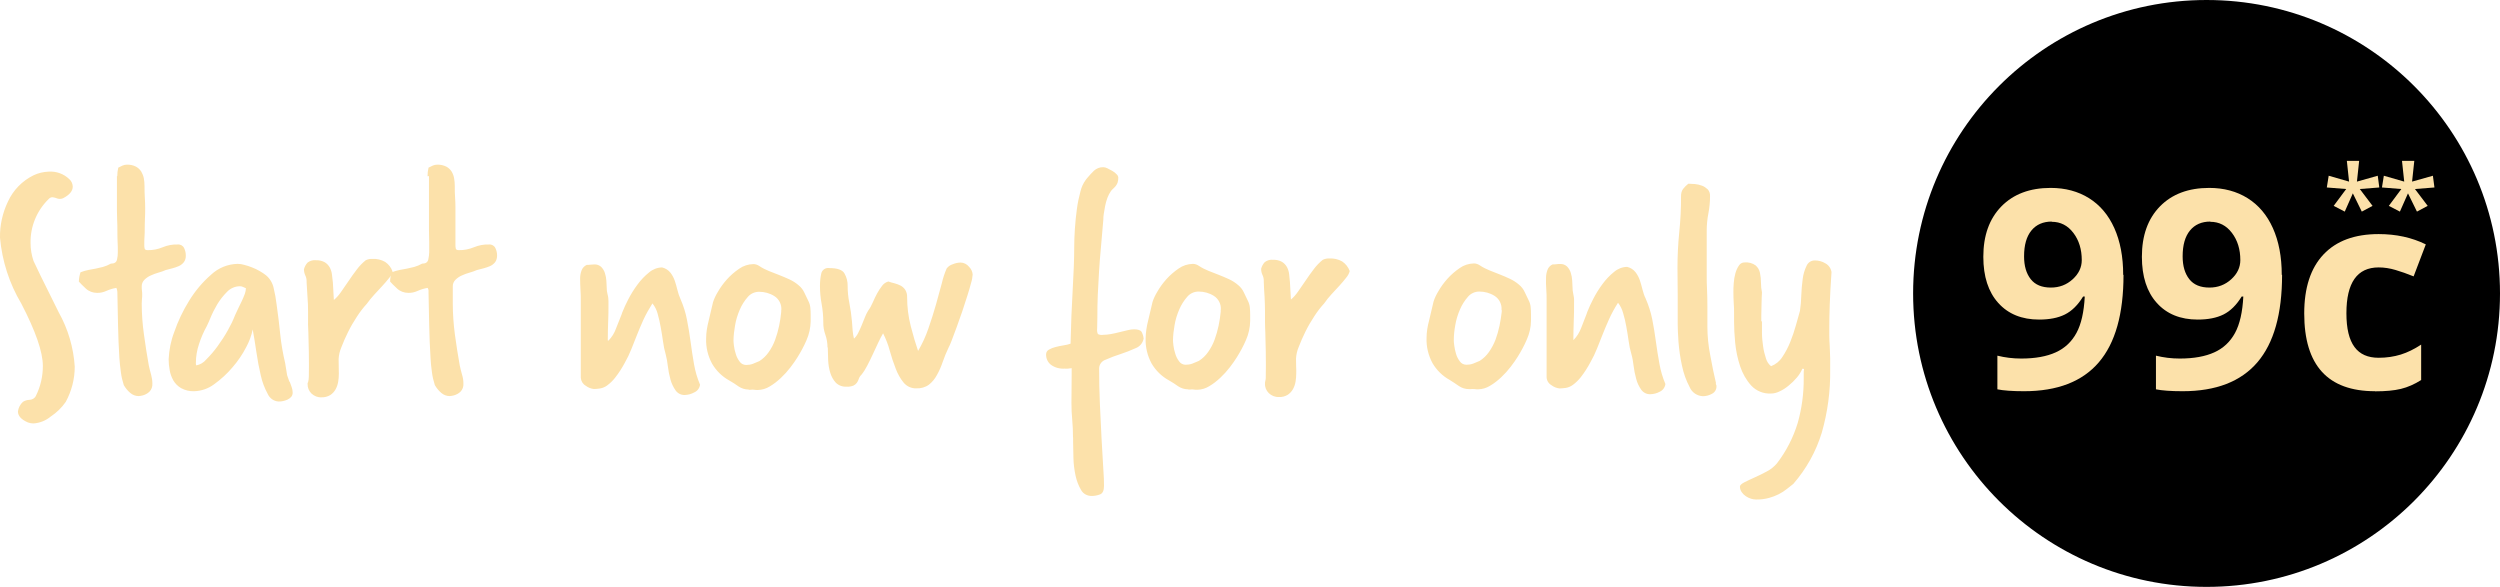 <?xml version="1.0" encoding="UTF-8"?><svg id="Layer_1" xmlns="http://www.w3.org/2000/svg" width="225.77" height="53" viewBox="0 0 225.77 53"><path id="Path_677" d="M199.27,0c14.64,0,26.5,11.86,26.5,26.5s-11.86,26.5-26.5,26.5-26.5-11.86-26.5-26.5S184.64,0,199.27,0Z"/><path id="Path_674" d="M2.52,38.15c-.6-.26-.9-.59-.9-.99,.04-.33,.2-.64,.45-.87,.17-.11,.37-.17,.57-.18,.25,0,.49-.13,.6-.36,.42-.84,.63-1.76,.63-2.7,0-1.26-.65-3.14-1.95-5.64C.84,25.6,.19,23.57,0,21.47c-.02-1.13,.23-2.25,.72-3.27,.47-1.03,1.29-1.87,2.31-2.37,.42-.2,.88-.31,1.35-.33,.7-.05,1.39,.2,1.89,.69,.19,.17,.29,.41,.3,.66,0,.4-.29,.75-.87,1.05-.08,.04-.18,.06-.27,.06-.08,0-.16,0-.24-.03-.14-.06-.3-.1-.45-.12-.14,0-.27,.07-.36,.18-1.06,1.04-1.65,2.47-1.62,3.96,0,.55,.09,1.1,.27,1.62,.04,.1,.25,.54,.63,1.32s.93,1.89,1.65,3.33c.84,1.5,1.33,3.17,1.44,4.89,0,1.11-.28,2.2-.81,3.18-.36,.52-.82,.97-1.35,1.32-.44,.37-.99,.59-1.56,.63-.17,0-.35-.03-.51-.09ZM10.59,15.92c0-.26,.03-.52,.09-.78l.39-.19c.12-.05,.26-.08,.39-.08,.29-.01,.57,.05,.82,.18,.2,.11,.36,.26,.48,.45,.11,.19,.19,.4,.23,.61,.04,.22,.06,.45,.06,.67,0,.42,.01,.78,.03,1.09,.02,.31,.03,.61,.03,.92s0,.63-.02,.94-.01,.62-.02,.94c0,.22,0,.45-.02,.69s-.02,.49-.02,.75c0,.11,0,.22,.03,.33,.02,.1,.11,.15,.27,.15,.47,.01,.93-.08,1.36-.26,.43-.18,.9-.27,1.37-.25,.24-.02,.47,.11,.57,.33,.1,.21,.15,.43,.15,.66,.01,.22-.05,.44-.18,.61-.12,.15-.27,.27-.45,.35-.19,.08-.38,.15-.58,.2-.21,.05-.41,.1-.61,.16-.21,.09-.42,.17-.65,.23-.24,.07-.47,.15-.7,.26-.21,.09-.41,.23-.57,.39s-.25,.38-.24,.6c0,.14,0,.27,.02,.39s.02,.24,.02,.36,0,.24-.02,.38c-.01,.13-.02,.26-.02,.41,0,.94,.07,1.87,.2,2.8,.13,.97,.28,1.9,.44,2.8,.06,.28,.13,.56,.21,.84,.07,.26,.11,.52,.11,.78,.02,.28-.07,.55-.27,.75-.17,.16-.38,.27-.6,.33-.12,.03-.24,.05-.36,.06-.28,0-.55-.1-.76-.28-.24-.2-.43-.44-.59-.71-.12-.37-.21-.75-.26-1.14-.07-.48-.11-.92-.14-1.32-.06-.98-.1-1.96-.12-2.93s-.04-1.95-.06-2.93c0-.08,0-.15-.02-.23-.01-.08-.04-.15-.07-.23-.31,.05-.61,.14-.9,.27-.26,.12-.55,.19-.84,.18-.38,0-.74-.13-1.02-.39s-.49-.47-.63-.63c.01-.29,.06-.57,.15-.84,.23-.09,.47-.16,.72-.21l.65-.12c.21-.04,.43-.09,.65-.15,.25-.07,.49-.17,.72-.3,.32,0,.51-.12,.56-.38,.05-.21,.07-.43,.07-.65,0-.36,0-.66-.02-.91s-.01-.6-.02-1.06c0-.3,0-.6-.02-.91-.01-.31-.02-.61-.02-.91v-3.09l.03,.02Zm15.57,18.54c.06,.16,.12,.33,.18,.5,.06,.16,.09,.33,.09,.5,0,.14-.04,.28-.14,.39-.09,.1-.2,.18-.33,.24s-.26,.1-.4,.13c-.13,.03-.26,.04-.39,.04-.43-.02-.81-.28-.99-.68-.29-.53-.5-1.09-.63-1.68-.16-.67-.29-1.38-.4-2.13s-.22-1.43-.33-2.02c-.11,.56-.31,1.09-.58,1.59-.34,.66-.76,1.28-1.25,1.84-.48,.57-1.04,1.08-1.65,1.52-.52,.39-1.15,.61-1.8,.63-.41,.02-.82-.08-1.19-.28-.29-.17-.53-.41-.7-.7-.16-.29-.28-.61-.33-.94-.06-.32-.09-.65-.09-.97,.04-.84,.2-1.66,.5-2.44,.34-.99,.79-1.94,1.35-2.84,.54-.88,1.2-1.67,1.98-2.35,.65-.61,1.5-.96,2.39-.98,.21,0,.41,.03,.61,.09,.24,.06,.47,.14,.7,.23,.24,.09,.47,.2,.69,.33,.2,.11,.39,.24,.57,.38,.35,.29,.59,.69,.69,1.14,.12,.49,.21,.99,.27,1.5,.14,1,.25,1.9,.33,2.72,.09,.86,.24,1.72,.44,2.56l.18,1.11,.21,.6,.02-.03Zm-8.46-1.56s0,.03,.01,.05,.02,.03,.01,.05c.35-.07,.67-.25,.9-.53,.37-.37,.71-.76,1.02-1.19,.34-.47,.66-.95,.94-1.46,.25-.44,.47-.89,.65-1.36,.08-.18,.17-.38,.28-.6,.11-.22,.22-.44,.33-.68,.1-.21,.19-.43,.27-.64,.06-.16,.09-.34,.1-.51-.1-.04-.19-.08-.27-.12s-.18-.06-.27-.06c-.44,0-.87,.19-1.17,.51-.34,.34-.64,.72-.89,1.14-.23,.39-.44,.8-.61,1.22-.1,.25-.21,.5-.33,.74-.29,.52-.52,1.06-.7,1.62-.18,.54-.28,1.11-.28,1.68v.15h.01Zm10.11,1.67c.05-.18,.08-.37,.08-.56,0-.27,.01-.6,.01-1s0-.79-.01-1.23c-.01-.44-.02-.85-.03-1.22,0-.37-.02-.69-.03-.96s-.02-.42-.01-.46v-.99c0-.44-.01-.88-.05-1.32-.03-.44-.06-.88-.08-1.32v-.12c0-.18-.04-.36-.12-.52-.08-.17-.12-.36-.12-.56,.06-.22,.17-.43,.33-.6,.21-.16,.48-.24,.75-.21,.28-.01,.56,.05,.81,.19,.19,.12,.34,.28,.45,.48,.1,.2,.17,.42,.19,.64,.03,.24,.06,.47,.08,.69l.09,1.59c.24-.2,.45-.44,.63-.7,.22-.31,.45-.64,.69-1s.49-.71,.75-1.05c.23-.31,.51-.6,.81-.84,.19-.09,.39-.13,.6-.12,.4-.02,.8,.07,1.15,.27,.31,.21,.55,.51,.67,.87-.06,.23-.18,.44-.33,.61-.18,.23-.39,.47-.62,.72l-.72,.78c-.23,.25-.45,.52-.65,.8-.33,.36-.63,.75-.9,1.17-.3,.45-.57,.92-.81,1.41-.22,.44-.42,.9-.6,1.37-.14,.33-.22,.68-.24,1.04,0,.16,0,.38,.01,.67,.01,.29,.01,.51,.01,.67,0,.24-.02,.48-.06,.72-.04,.24-.12,.48-.24,.69-.12,.21-.28,.38-.48,.51-.24,.14-.51,.21-.78,.2-.34,.02-.67-.11-.92-.35-.23-.23-.35-.53-.34-.85v-.12h.03Zm10.8-18.65c0-.26,.03-.52,.09-.78l.39-.19c.12-.05,.26-.08,.39-.08,.29-.01,.57,.05,.83,.18,.2,.11,.36,.26,.48,.45,.11,.19,.19,.4,.22,.61,.04,.22,.06,.45,.06,.67,0,.42,0,.78,.03,1.09,.02,.31,.03,.61,.03,.92s0,.63,0,.94c0,.31,0,.62,0,.94,0,.22,0,.45,0,.69s0,.49,0,.75c0,.11,0,.22,.03,.33,.02,.1,.11,.15,.27,.15,.47,.01,.93-.08,1.37-.26,.43-.18,.9-.27,1.37-.25,.24-.02,.47,.11,.57,.33,.1,.21,.15,.43,.15,.66,0,.22-.05,.44-.18,.61-.12,.15-.27,.27-.45,.35-.19,.08-.38,.15-.58,.2-.21,.05-.42,.1-.62,.16-.21,.09-.42,.17-.65,.23-.24,.07-.48,.15-.71,.26-.21,.09-.41,.23-.57,.39s-.25,.38-.24,.6c0,.14,0,.27,0,.39s0,.24,0,.36,0,.24,0,.38c0,.13,0,.26,0,.41,0,.94,.07,1.87,.19,2.8,.13,.97,.28,1.9,.44,2.8,.06,.28,.13,.56,.21,.84,.08,.25,.12,.52,.12,.78,.02,.28-.07,.55-.27,.75-.17,.16-.38,.27-.6,.33-.12,.03-.24,.05-.36,.06-.28,0-.55-.1-.76-.28-.24-.2-.43-.44-.59-.71-.12-.37-.21-.75-.26-1.14-.07-.48-.11-.92-.13-1.32-.06-.98-.1-1.96-.12-2.93s-.04-1.95-.06-2.93c0-.08,0-.15,0-.23s-.04-.15-.08-.23c-.31,.05-.61,.14-.9,.27-.26,.12-.55,.19-.84,.18-.38,0-.74-.13-1.02-.39s-.49-.47-.63-.63c0-.29,.06-.57,.15-.84,.23-.09,.47-.16,.72-.21l.65-.12c.21-.04,.42-.09,.65-.15,.25-.07,.49-.17,.72-.3,.32,0,.5-.12,.56-.38,.05-.21,.07-.43,.08-.64,0-.36,0-.66,0-.91s-.02-.6-.02-1.06c0-.3,0-.6,0-.91,0-.31,0-.61,0-.91v-3.09h-.05Zm16.35,14.83c.3-.31,.53-.68,.67-1.08,.17-.44,.34-.86,.5-1.26l.06-.18c.16-.4,.34-.8,.54-1.18,.24-.47,.52-.92,.84-1.35,.3-.41,.65-.78,1.05-1.1,.33-.28,.74-.44,1.17-.45,.3,.07,.57,.24,.76,.48,.17,.22,.3,.47,.39,.73,.09,.27,.17,.55,.24,.84,.07,.28,.16,.56,.28,.82,.26,.6,.46,1.22,.58,1.86,.13,.66,.24,1.33,.33,2.01s.19,1.35,.31,2.02c.11,.63,.29,1.24,.54,1.83-.04,.31-.24,.58-.53,.7-.25,.14-.54,.22-.83,.23-.33,.02-.64-.13-.84-.4-.21-.3-.37-.63-.47-.99-.11-.4-.19-.8-.24-1.22-.04-.36-.1-.71-.19-1.05-.11-.38-.19-.76-.24-1.15-.06-.43-.13-.86-.21-1.3-.07-.41-.17-.83-.28-1.23-.09-.34-.25-.66-.47-.93-.31,.49-.59,.99-.83,1.51-.21,.47-.4,.92-.57,1.35s-.34,.85-.5,1.26c-.17,.43-.37,.85-.6,1.25-.25,.47-.54,.92-.87,1.34-.21,.27-.45,.5-.72,.7-.19,.14-.4,.23-.63,.27-.19,.03-.38,.05-.57,.05-.27-.03-.52-.13-.74-.3-.26-.15-.42-.42-.44-.72,0-1.26,0-2.43,0-3.51s0-2.22,0-3.42c0-.34,0-.69-.03-1.03-.02-.35-.03-.69-.03-1.03,0-.24,.05-.48,.13-.7,.08-.22,.25-.4,.47-.5,.12,0,.24,0,.36-.02,.12-.01,.23-.02,.33-.02,.23-.01,.45,.07,.62,.23,.15,.16,.27,.35,.33,.56,.07,.22,.12,.46,.13,.69,.02,.24,.03,.44,.03,.6,0,.21,.02,.42,.08,.63s.08,.42,.08,.63c0,.74,0,1.37-.03,1.89-.02,.52-.03,1.02-.03,1.5v.15h.05Zm12.66,4.43c-.33,0-.65-.1-.92-.28-.27-.19-.55-.38-.86-.55-.63-.35-1.16-.87-1.53-1.5-.38-.7-.57-1.49-.54-2.28,0-.53,.09-1.06,.22-1.57,.15-.61,.28-1.18,.4-1.7,.1-.32,.25-.63,.42-.91,.23-.41,.51-.79,.82-1.14,.33-.37,.71-.7,1.12-.98,.38-.27,.83-.41,1.29-.42,.19,0,.38,.07,.54,.18,.27,.18,.57,.33,.87,.45s.6,.24,.92,.36c.31,.12,.61,.25,.92,.39,.3,.14,.59,.32,.84,.54,.22,.18,.39,.4,.51,.66s.24,.51,.36,.75c.1,.19,.16,.4,.18,.61,.02,.21,.03,.43,.03,.64v.58c-.01,.59-.14,1.18-.38,1.72-.23,.54-.51,1.05-.82,1.55-.16,.26-.37,.56-.63,.9-.26,.34-.55,.66-.87,.96-.31,.29-.64,.55-1,.76-.32,.2-.69,.31-1.07,.32-.1,0-.21,0-.32-.02s-.22-.02-.35,0h-.15Zm2.94-7.18c.04-.5-.2-.99-.63-1.26-.41-.26-.89-.39-1.38-.39-.39,0-.77,.17-1.02,.47-.3,.34-.54,.72-.72,1.14-.2,.46-.35,.94-.43,1.44-.08,.44-.13,.89-.14,1.34,0,.08,.01,.24,.04,.48,.03,.25,.09,.51,.17,.75,.07,.25,.19,.48,.35,.69,.13,.19,.35,.3,.58,.3,.2,0,.41-.03,.6-.1,.18-.07,.38-.15,.6-.25,.33-.21,.62-.49,.84-.81,.24-.34,.44-.72,.58-1.11,.15-.41,.27-.83,.36-1.26,.09-.42,.15-.84,.19-1.26v-.16h0Zm4.17,3.38c0-.39-.06-.77-.19-1.14s-.2-.75-.19-1.14c0-.55-.05-1.11-.15-1.65-.1-.53-.15-1.08-.15-1.62,0-.37,.03-.74,.11-1.1,.06-.35,.39-.58,.74-.52,.72,0,1.18,.16,1.36,.48,.2,.35,.3,.74,.29,1.14,0,.51,.05,1.02,.15,1.51,.11,.56,.19,1.13,.24,1.7,.02,.28,.04,.55,.06,.8s.06,.49,.12,.74c.16-.14,.29-.32,.38-.51,.11-.22,.22-.45,.32-.7s.19-.49,.29-.72c.08-.2,.17-.4,.29-.59,.17-.23,.31-.49,.42-.75,.12-.28,.25-.55,.39-.81,.13-.24,.28-.47,.45-.69,.14-.19,.34-.33,.57-.39,.18,.07,.36,.12,.54,.16,.19,.05,.38,.12,.56,.21,.17,.09,.31,.22,.42,.38,.12,.2,.18,.43,.17,.66,0,.89,.11,1.77,.33,2.63,.22,.85,.44,1.6,.66,2.23,.38-.64,.69-1.32,.93-2.02,.26-.75,.49-1.47,.69-2.18,.2-.7,.38-1.35,.53-1.93,.1-.45,.25-.89,.43-1.31,.14-.19,.33-.32,.56-.39,.21-.09,.44-.14,.68-.15,.3,0,.59,.14,.78,.38,.19,.19,.31,.43,.33,.7-.02,.25-.06,.51-.14,.75-.09,.36-.21,.76-.35,1.2s-.29,.91-.46,1.41-.34,.97-.5,1.41-.31,.82-.43,1.15c-.13,.33-.22,.56-.29,.67-.2,.42-.38,.85-.53,1.29-.14,.41-.31,.82-.53,1.2-.18,.34-.42,.63-.72,.87-.33,.24-.73,.35-1.14,.33-.44,.02-.86-.18-1.14-.51-.31-.38-.55-.81-.72-1.27-.21-.54-.39-1.08-.54-1.63-.14-.54-.35-1.06-.6-1.56-.14,.24-.29,.53-.45,.87-.16,.34-.32,.68-.48,1.03-.16,.35-.33,.69-.5,1.02-.15,.29-.32,.57-.53,.83-.11,.1-.19,.23-.24,.38-.04,.12-.09,.24-.17,.34-.08,.11-.18,.19-.3,.25-.2,.08-.43,.12-.64,.1-.36,.02-.71-.11-.96-.36-.23-.25-.4-.56-.5-.89-.11-.36-.17-.74-.19-1.12-.02-.4-.03-.75-.03-1.05v-.12h-.03Zm22.17,8.13c0-.56-.02-1.09-.07-1.6s-.07-1.02-.07-1.55c0-.4,0-.82,.01-1.27s.01-.88,.01-1.27v-.57c-.12,.02-.23,.03-.33,.04-.1,0-.2,.02-.3,0-.45,.03-.9-.09-1.26-.36-.28-.23-.43-.57-.42-.93,0-.18,.1-.34,.25-.42,.19-.11,.39-.19,.6-.24,.23-.06,.47-.11,.72-.15,.22-.03,.43-.08,.64-.15,.04-1.7,.1-3.31,.19-4.83,.09-1.52,.14-2.82,.14-3.9,0-.48,.02-1.03,.06-1.64,.04-.61,.1-1.2,.18-1.78,.07-.54,.18-1.07,.32-1.59,.09-.39,.26-.76,.5-1.08l.12-.15c.19-.23,.39-.44,.6-.65,.23-.21,.53-.33,.84-.32,.13,0,.26,.04,.38,.1,.15,.07,.3,.15,.45,.24,.14,.08,.27,.18,.38,.3,.08,.07,.14,.18,.15,.28,0,.16-.01,.31-.06,.47-.04,.1-.09,.2-.15,.28-.06,.08-.13,.16-.21,.23-.09,.08-.17,.16-.24,.25-.13,.19-.24,.4-.32,.61-.09,.24-.16,.5-.21,.75-.05,.25-.09,.48-.12,.7-.03,.17-.04,.34-.04,.51-.08,.94-.15,1.79-.22,2.55-.07,.76-.13,1.49-.17,2.18s-.08,1.37-.11,2.04-.04,1.37-.04,2.09c0,.14,0,.32-.01,.53,0,.21-.01,.37-.01,.49-.02,.16,0,.32,.07,.47,.14,.07,.31,.1,.46,.07,.24,0,.47-.03,.71-.07,.27-.05,.54-.11,.81-.18s.52-.13,.75-.18c.17-.04,.35-.07,.53-.07,.36,0,.58,.08,.68,.22,.1,.19,.17,.4,.19,.62-.08,.4-.35,.73-.74,.87-.44,.2-.9,.38-1.36,.53-.45,.14-.89,.31-1.32,.5-.35,.11-.59,.42-.6,.78,0,1.06,.02,2.15,.07,3.26,.05,1.11,.1,2.15,.15,3.12,.05,.97,.1,1.83,.15,2.58,.05,.75,.08,1.31,.07,1.66,0,.42-.12,.68-.36,.77s-.49,.14-.75,.14c-.4,0-.77-.19-.96-.54-.24-.4-.4-.84-.5-1.3-.11-.52-.18-1.06-.19-1.59-.02-.55-.03-1.03-.03-1.43v-.43h0Zm10.41-4.35c-.33,0-.65-.1-.92-.28-.27-.19-.55-.38-.86-.55-.63-.35-1.16-.87-1.53-1.5-.38-.7-.57-1.49-.54-2.28,.01-.53,.09-1.06,.22-1.57,.15-.61,.28-1.18,.4-1.7,.1-.32,.25-.63,.42-.91,.23-.41,.51-.79,.82-1.14,.33-.37,.71-.7,1.12-.98,.38-.27,.83-.41,1.29-.42,.19,0,.38,.07,.54,.18,.27,.18,.57,.33,.87,.45s.61,.24,.92,.36,.61,.25,.92,.39c.3,.14,.59,.32,.84,.54,.22,.18,.39,.4,.51,.66s.24,.51,.36,.75c.1,.19,.16,.4,.18,.61,.02,.21,.03,.43,.03,.64v.58c-.01,.59-.14,1.18-.38,1.72-.23,.54-.51,1.05-.82,1.55-.16,.26-.37,.56-.63,.9-.26,.34-.55,.66-.87,.96-.31,.29-.64,.55-1,.76-.32,.2-.69,.31-1.07,.32-.1,0-.21,0-.32-.02s-.22-.02-.34,0h-.16Zm2.94-7.18c.04-.5-.2-.99-.63-1.26-.41-.26-.89-.39-1.38-.39-.39,0-.77,.17-1.02,.47-.3,.34-.54,.72-.72,1.14-.2,.46-.35,.94-.43,1.44-.08,.44-.13,.89-.14,1.34,0,.08,.01,.24,.04,.48,.03,.25,.09,.51,.17,.75,.07,.25,.19,.48,.35,.69,.13,.19,.35,.3,.58,.3,.2,0,.41-.03,.6-.1,.18-.07,.38-.15,.6-.25,.33-.21,.62-.49,.84-.81,.24-.34,.44-.72,.58-1.11,.15-.41,.27-.83,.36-1.26,.09-.42,.15-.84,.19-1.26v-.16h0Zm3.99,6.56c.05-.18,.08-.37,.07-.56,0-.27,.01-.6,.01-1s0-.79-.01-1.23c-.01-.44-.02-.85-.03-1.22,0-.37-.02-.69-.03-.96-.01-.27-.01-.42-.01-.47v-.99c0-.44-.02-.88-.04-1.32-.03-.44-.06-.88-.07-1.32v-.12c0-.18-.04-.36-.12-.52-.08-.17-.12-.36-.12-.56,.06-.22,.17-.43,.33-.6,.21-.16,.48-.24,.75-.21,.28-.01,.56,.05,.81,.19,.19,.12,.34,.28,.45,.48,.1,.2,.17,.42,.19,.64,.03,.24,.05,.47,.07,.69l.09,1.59c.24-.2,.45-.44,.63-.7,.22-.31,.45-.64,.69-1,.24-.36,.49-.71,.75-1.05,.23-.31,.51-.6,.81-.84,.19-.09,.39-.13,.6-.12,.4-.02,.8,.07,1.15,.27,.31,.21,.55,.51,.68,.87-.06,.23-.18,.44-.33,.61-.18,.23-.38,.47-.61,.72l-.72,.78c-.23,.25-.45,.52-.64,.8-.33,.36-.63,.75-.9,1.17-.3,.45-.57,.92-.81,1.41-.22,.44-.42,.9-.6,1.37-.14,.33-.22,.68-.24,1.04,0,.16,0,.38,.01,.67,.01,.29,.02,.51,.01,.67,0,.25-.02,.49-.06,.74-.04,.24-.12,.48-.24,.69-.12,.21-.28,.38-.48,.51-.24,.14-.51,.21-.78,.19-.34,.02-.67-.11-.92-.35-.23-.23-.36-.54-.34-.86v-.1Zm18.42,.6c-.33,0-.65-.1-.91-.28-.27-.19-.56-.38-.85-.56-.63-.35-1.16-.87-1.53-1.5-.38-.7-.57-1.49-.54-2.28,0-.53,.09-1.06,.23-1.58,.15-.61,.28-1.18,.4-1.7,.1-.32,.25-.63,.42-.91,.23-.41,.51-.79,.82-1.14,.33-.37,.71-.7,1.12-.98,.38-.27,.83-.41,1.29-.42,.19,0,.38,.07,.54,.18,.27,.18,.57,.33,.87,.45,.3,.12,.6,.24,.91,.36s.61,.25,.91,.39,.59,.32,.84,.54c.22,.18,.39,.4,.51,.66s.24,.51,.36,.75c.1,.19,.16,.4,.18,.61,.02,.21,.03,.42,.03,.64v.58c0,.59-.14,1.18-.38,1.72-.23,.54-.51,1.05-.82,1.55-.16,.26-.37,.56-.63,.9-.26,.34-.55,.66-.87,.96-.31,.29-.64,.55-1,.76-.32,.2-.69,.31-1.07,.32-.1,0-.2,0-.32-.02-.11,0-.23-.02-.34,0h-.17Zm2.94-7.16c.04-.5-.2-.99-.63-1.26-.41-.26-.89-.39-1.38-.39-.39,0-.77,.17-1.02,.47-.3,.34-.54,.72-.72,1.14-.2,.46-.35,.94-.43,1.44-.08,.44-.13,.89-.13,1.34,0,.08,0,.24,.04,.48,.03,.25,.09,.51,.16,.75,.07,.25,.19,.48,.35,.69,.13,.19,.35,.3,.59,.3,.2,0,.41-.03,.6-.1,.18-.07,.38-.15,.6-.25,.33-.21,.62-.49,.84-.81,.24-.34,.44-.72,.59-1.11,.15-.41,.27-.83,.36-1.26,.09-.42,.15-.84,.2-1.26v-.16h-.02Zm6.51,2.72c.3-.31,.53-.68,.68-1.08,.17-.44,.33-.86,.49-1.26l.06-.18c.16-.4,.34-.8,.54-1.18,.24-.47,.52-.92,.84-1.35,.3-.41,.65-.78,1.05-1.1,.33-.28,.74-.44,1.17-.45,.3,.07,.57,.24,.76,.48,.17,.22,.3,.47,.39,.73,.09,.27,.17,.55,.24,.84,.07,.28,.16,.56,.29,.82,.26,.6,.46,1.22,.59,1.86,.13,.66,.24,1.33,.33,2.01s.2,1.35,.32,2.01c.11,.63,.29,1.24,.54,1.83-.04,.31-.24,.58-.52,.7-.25,.14-.54,.21-.82,.22-.33,.02-.64-.13-.84-.4-.21-.3-.37-.63-.46-.99-.11-.4-.19-.8-.24-1.22-.04-.35-.1-.7-.2-1.04-.11-.38-.19-.76-.24-1.15-.06-.43-.13-.86-.21-1.3-.07-.41-.17-.83-.29-1.23-.09-.34-.25-.66-.46-.93-.31,.49-.59,.99-.82,1.51-.21,.47-.4,.92-.57,1.35-.17,.43-.34,.85-.5,1.26-.17,.43-.37,.85-.6,1.25-.25,.47-.54,.93-.87,1.35-.21,.27-.45,.5-.72,.7-.19,.14-.4,.23-.63,.27-.19,.03-.38,.04-.57,.05-.27-.03-.52-.13-.74-.3-.26-.15-.42-.42-.43-.72,0-1.26,0-2.43,0-3.51,0-1.08,0-2.22,0-3.42,0-.34,0-.69-.03-1.03s-.03-.69-.02-1.03c0-.24,.05-.48,.13-.7,.08-.22,.25-.4,.46-.49,.12,0,.24,0,.36-.02s.23-.02,.33-.02c.23-.01,.45,.07,.62,.23,.15,.16,.27,.35,.33,.56,.07,.22,.12,.46,.13,.69,.02,.24,.03,.44,.03,.6,0,.21,.02,.42,.07,.63s.08,.42,.07,.63c0,.74,0,1.37-.03,1.89-.02,.52-.03,1.02-.03,1.5v.14h0Zm12.84,3.92s0,.08,.03,.12,.03,.08,.03,.12c.02,.29-.14,.57-.4,.7-.25,.14-.54,.22-.82,.22-.53-.02-1-.34-1.2-.82-.32-.6-.55-1.25-.69-1.92-.16-.72-.26-1.44-.32-2.17-.05-.72-.07-1.26-.07-1.62,0-.98,0-1.86,0-2.63,0-.77-.02-1.57-.02-2.41,0-1.08,.05-2.15,.16-3.23,.11-1.09,.17-2.19,.16-3.28,0-.22,.05-.45,.18-.63,.14-.18,.3-.34,.48-.48,.16,0,.36,.01,.59,.03,.22,.02,.44,.07,.65,.15,.19,.07,.36,.19,.51,.33,.15,.16,.22,.38,.21,.6,0,.53-.05,1.06-.15,1.57s-.15,1.05-.15,1.57c0,.76,0,1.44,0,2.06,0,.61,0,1.22,0,1.82,0,.52,0,1.02,.03,1.48,.02,.47,.03,.95,.03,1.43,0,.34,0,.67,0,.97,0,.31,0,.61,0,.88,0,.88,.09,1.75,.26,2.61,.17,.96,.35,1.8,.52,2.52h0Zm4.17-5.6c0,.28,0,.62,0,1.02,0,.41,.04,.81,.1,1.22,.05,.38,.14,.75,.26,1.11,.08,.28,.24,.52,.46,.7,.42-.16,.78-.45,1.02-.83,.29-.43,.53-.89,.72-1.37,.2-.5,.37-1,.51-1.51s.26-.93,.36-1.28c.07-.46,.11-.93,.12-1.4,.02-.5,.06-1,.13-1.5,.05-.41,.17-.81,.35-1.18,.13-.3,.43-.49,.75-.48,.34,0,.67,.09,.96,.27,.29,.16,.49,.45,.54,.78-.08,1.14-.13,2.12-.16,2.95s-.04,1.52-.04,2.06c0,.18,0,.42,0,.72s.02,.62,.04,.97c.02,.35,.03,.71,.04,1.08,0,.37,0,.71,0,1.03,.03,1.93-.23,3.85-.76,5.7-.52,1.7-1.4,3.28-2.57,4.62-.18,.14-.37,.29-.57,.45-.47,.38-1.02,.65-1.6,.81-.4,.11-.81,.16-1.21,.15-.15,0-.29-.03-.43-.07-.17-.05-.33-.13-.48-.23s-.28-.23-.38-.38-.15-.32-.15-.49c0-.12,.13-.24,.39-.38,.26-.13,.57-.28,.93-.44,.36-.16,.73-.34,1.1-.54,.35-.18,.66-.43,.91-.72,.85-1.1,1.49-2.35,1.89-3.67,.37-1.31,.55-2.67,.54-4.03v-.43c0-.13,0-.27,.03-.4-.05-.03-.1-.04-.15-.03-.13,.29-.3,.57-.51,.81-.22,.26-.47,.5-.74,.72-.25,.21-.53,.39-.82,.52-.24,.12-.51,.19-.78,.19-.67,.03-1.31-.23-1.77-.72-.45-.5-.79-1.1-1-1.74-.23-.69-.38-1.4-.45-2.13-.07-.74-.1-1.37-.1-1.89,0-.12,0-.24,0-.36s0-.24,0-.36c0-.34,0-.66-.03-.97-.02-.31-.03-.64-.03-.98,0-.24,0-.51,.03-.82,.02-.3,.07-.6,.15-.89,.07-.25,.17-.48,.32-.7,.11-.18,.31-.29,.52-.28,.35-.03,.7,.06,.99,.27,.2,.18,.34,.41,.39,.68,.06,.29,.09,.59,.09,.89s.03,.58,.09,.87c-.02,.28-.03,.63-.04,1.07,0,.43-.02,.77-.02,1.03v.51h.01Z" style="fill:#fce1aa;"/><path id="Path_676" d="M213.05,14.53l-.2,1.87,1.88-.53,.14,1.06-1.76,.14,1.15,1.52-.97,.52-.81-1.65-.73,1.65-1-.52,1.13-1.52-1.75-.14,.17-1.06,1.84,.53-.2-1.87h1.11Zm4.98,0l-.2,1.87,1.88-.53,.14,1.06-1.76,.14,1.15,1.52-.97,.52-.81-1.65-.73,1.65-1-.52,1.13-1.52-1.75-.14,.17-1.06,1.84,.53-.2-1.87h1.11Z" style="fill:#fce1aa;"/><g><path d="M191.77,24.82c0,3.53-.74,6.16-2.23,7.9-1.49,1.74-3.74,2.61-6.75,2.61-1.06,0-1.87-.06-2.41-.17v-3.04c.69,.17,1.4,.26,2.15,.26,1.27,0,2.31-.19,3.12-.56,.82-.37,1.44-.96,1.87-1.75s.68-1.89,.75-3.29h-.15c-.47,.77-1.02,1.31-1.64,1.62-.62,.31-1.4,.46-2.33,.46-1.56,0-2.79-.5-3.69-1.5-.9-1-1.35-2.39-1.35-4.17,0-1.92,.54-3.43,1.63-4.55,1.09-1.11,2.57-1.67,4.45-1.67,1.32,0,2.48,.31,3.47,.93,.99,.62,1.75,1.52,2.28,2.7,.53,1.18,.8,2.59,.8,4.22Zm-6.48-4.81c-.78,0-1.4,.27-1.84,.81-.44,.54-.66,1.31-.66,2.33,0,.87,.2,1.55,.6,2.06,.4,.51,1.01,.76,1.82,.76,.77,0,1.42-.25,1.97-.75s.82-1.08,.82-1.73c0-.97-.25-1.79-.76-2.46-.51-.67-1.16-1-1.95-1Z" style="fill:#fce1aa;"/><path d="M206.09,24.82c0,3.53-.74,6.16-2.23,7.9-1.49,1.74-3.74,2.61-6.75,2.61-1.06,0-1.87-.06-2.41-.17v-3.04c.69,.17,1.4,.26,2.15,.26,1.27,0,2.31-.19,3.12-.56,.82-.37,1.44-.96,1.87-1.75s.68-1.89,.75-3.29h-.15c-.47,.77-1.02,1.31-1.64,1.62-.62,.31-1.4,.46-2.33,.46-1.56,0-2.79-.5-3.69-1.5-.9-1-1.35-2.39-1.35-4.17,0-1.92,.54-3.43,1.63-4.55,1.09-1.11,2.57-1.67,4.45-1.67,1.32,0,2.48,.31,3.47,.93,.99,.62,1.75,1.52,2.28,2.7,.53,1.18,.8,2.59,.8,4.22Zm-6.48-4.81c-.78,0-1.4,.27-1.84,.81-.44,.54-.66,1.31-.66,2.33,0,.87,.2,1.55,.6,2.06,.4,.51,1.01,.76,1.82,.76,.77,0,1.42-.25,1.97-.75s.82-1.08,.82-1.73c0-.97-.25-1.79-.76-2.46-.51-.67-1.16-1-1.95-1Z" style="fill:#fce1aa;"/><path d="M214.48,35.33c-4.26,0-6.39-2.34-6.39-7.02,0-2.33,.58-4.1,1.74-5.33s2.82-1.84,4.98-1.84c1.58,0,3,.31,4.26,.93l-1.1,2.89c-.59-.24-1.13-.43-1.64-.58-.51-.15-1.01-.23-1.52-.23-1.94,0-2.91,1.38-2.91,4.14s.97,4.02,2.91,4.02c.72,0,1.38-.1,2-.29,.61-.19,1.22-.49,1.84-.9v3.2c-.6,.38-1.21,.65-1.83,.8-.62,.15-1.39,.22-2.33,.22Z" style="fill:#fce1aa;"/></g></svg>